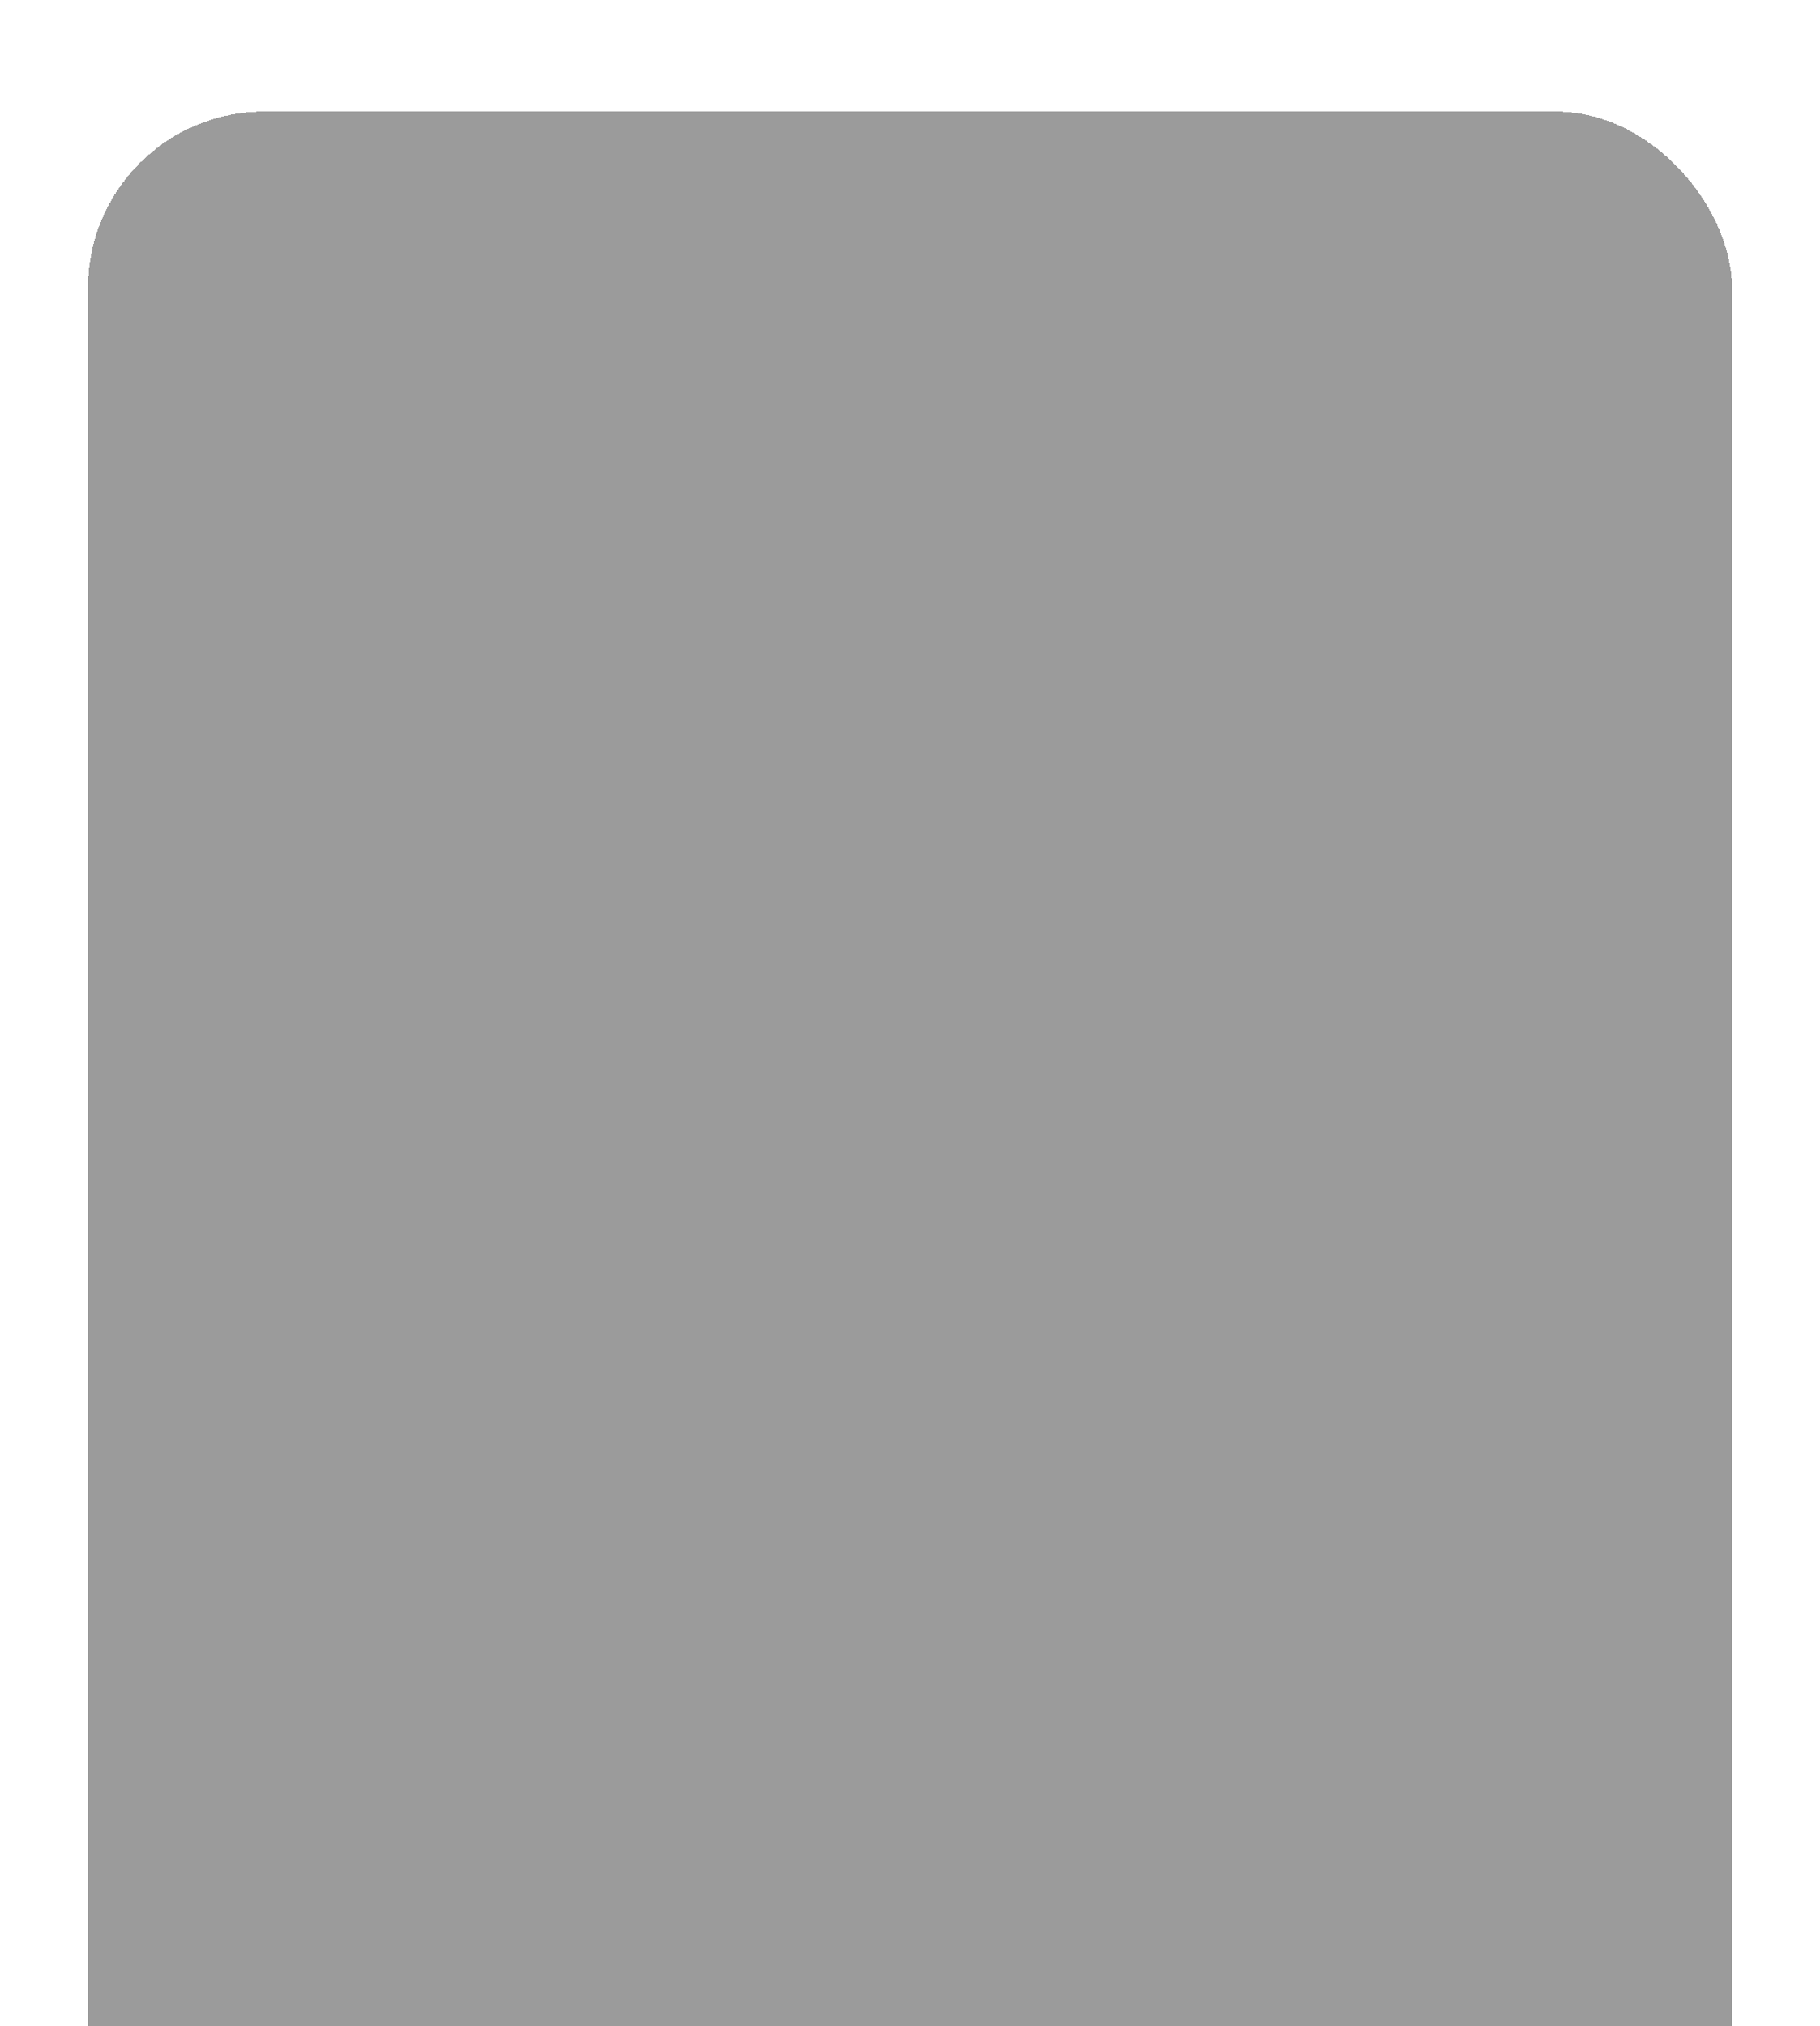 <?xml version="1.0" encoding="UTF-8"?> <svg xmlns="http://www.w3.org/2000/svg" width="310" height="345" viewBox="0 0 310 345" fill="none"><g filter="url(#filter0_di_1112_1510)"><rect x="15" width="280" height="652" rx="30" fill="#262626" fill-opacity="0.46" shape-rendering="crispEdges"></rect></g><defs><filter id="filter0_di_1112_1510" x="0" y="0" width="310" height="683" filterUnits="userSpaceOnUse" color-interpolation-filters="sRGB"><feFlood flood-opacity="0" result="BackgroundImageFix"></feFlood><feColorMatrix in="SourceAlpha" type="matrix" values="0 0 0 0 0 0 0 0 0 0 0 0 0 0 0 0 0 0 127 0" result="hardAlpha"></feColorMatrix><feOffset dy="16"></feOffset><feGaussianBlur stdDeviation="7.5"></feGaussianBlur><feComposite in2="hardAlpha" operator="out"></feComposite><feColorMatrix type="matrix" values="0 0 0 0 0 0 0 0 0 0 0 0 0 0 0 0 0 0 0.25 0"></feColorMatrix><feBlend mode="normal" in2="BackgroundImageFix" result="effect1_dropShadow_1112_1510"></feBlend><feBlend mode="normal" in="SourceGraphic" in2="effect1_dropShadow_1112_1510" result="shape"></feBlend><feColorMatrix in="SourceAlpha" type="matrix" values="0 0 0 0 0 0 0 0 0 0 0 0 0 0 0 0 0 0 127 0" result="hardAlpha"></feColorMatrix><feOffset dy="3"></feOffset><feGaussianBlur stdDeviation="3.5"></feGaussianBlur><feComposite in2="hardAlpha" operator="arithmetic" k2="-1" k3="1"></feComposite><feColorMatrix type="matrix" values="0 0 0 0 1 0 0 0 0 1 0 0 0 0 1 0 0 0 0.25 0"></feColorMatrix><feBlend mode="normal" in2="shape" result="effect2_innerShadow_1112_1510"></feBlend></filter></defs></svg> 